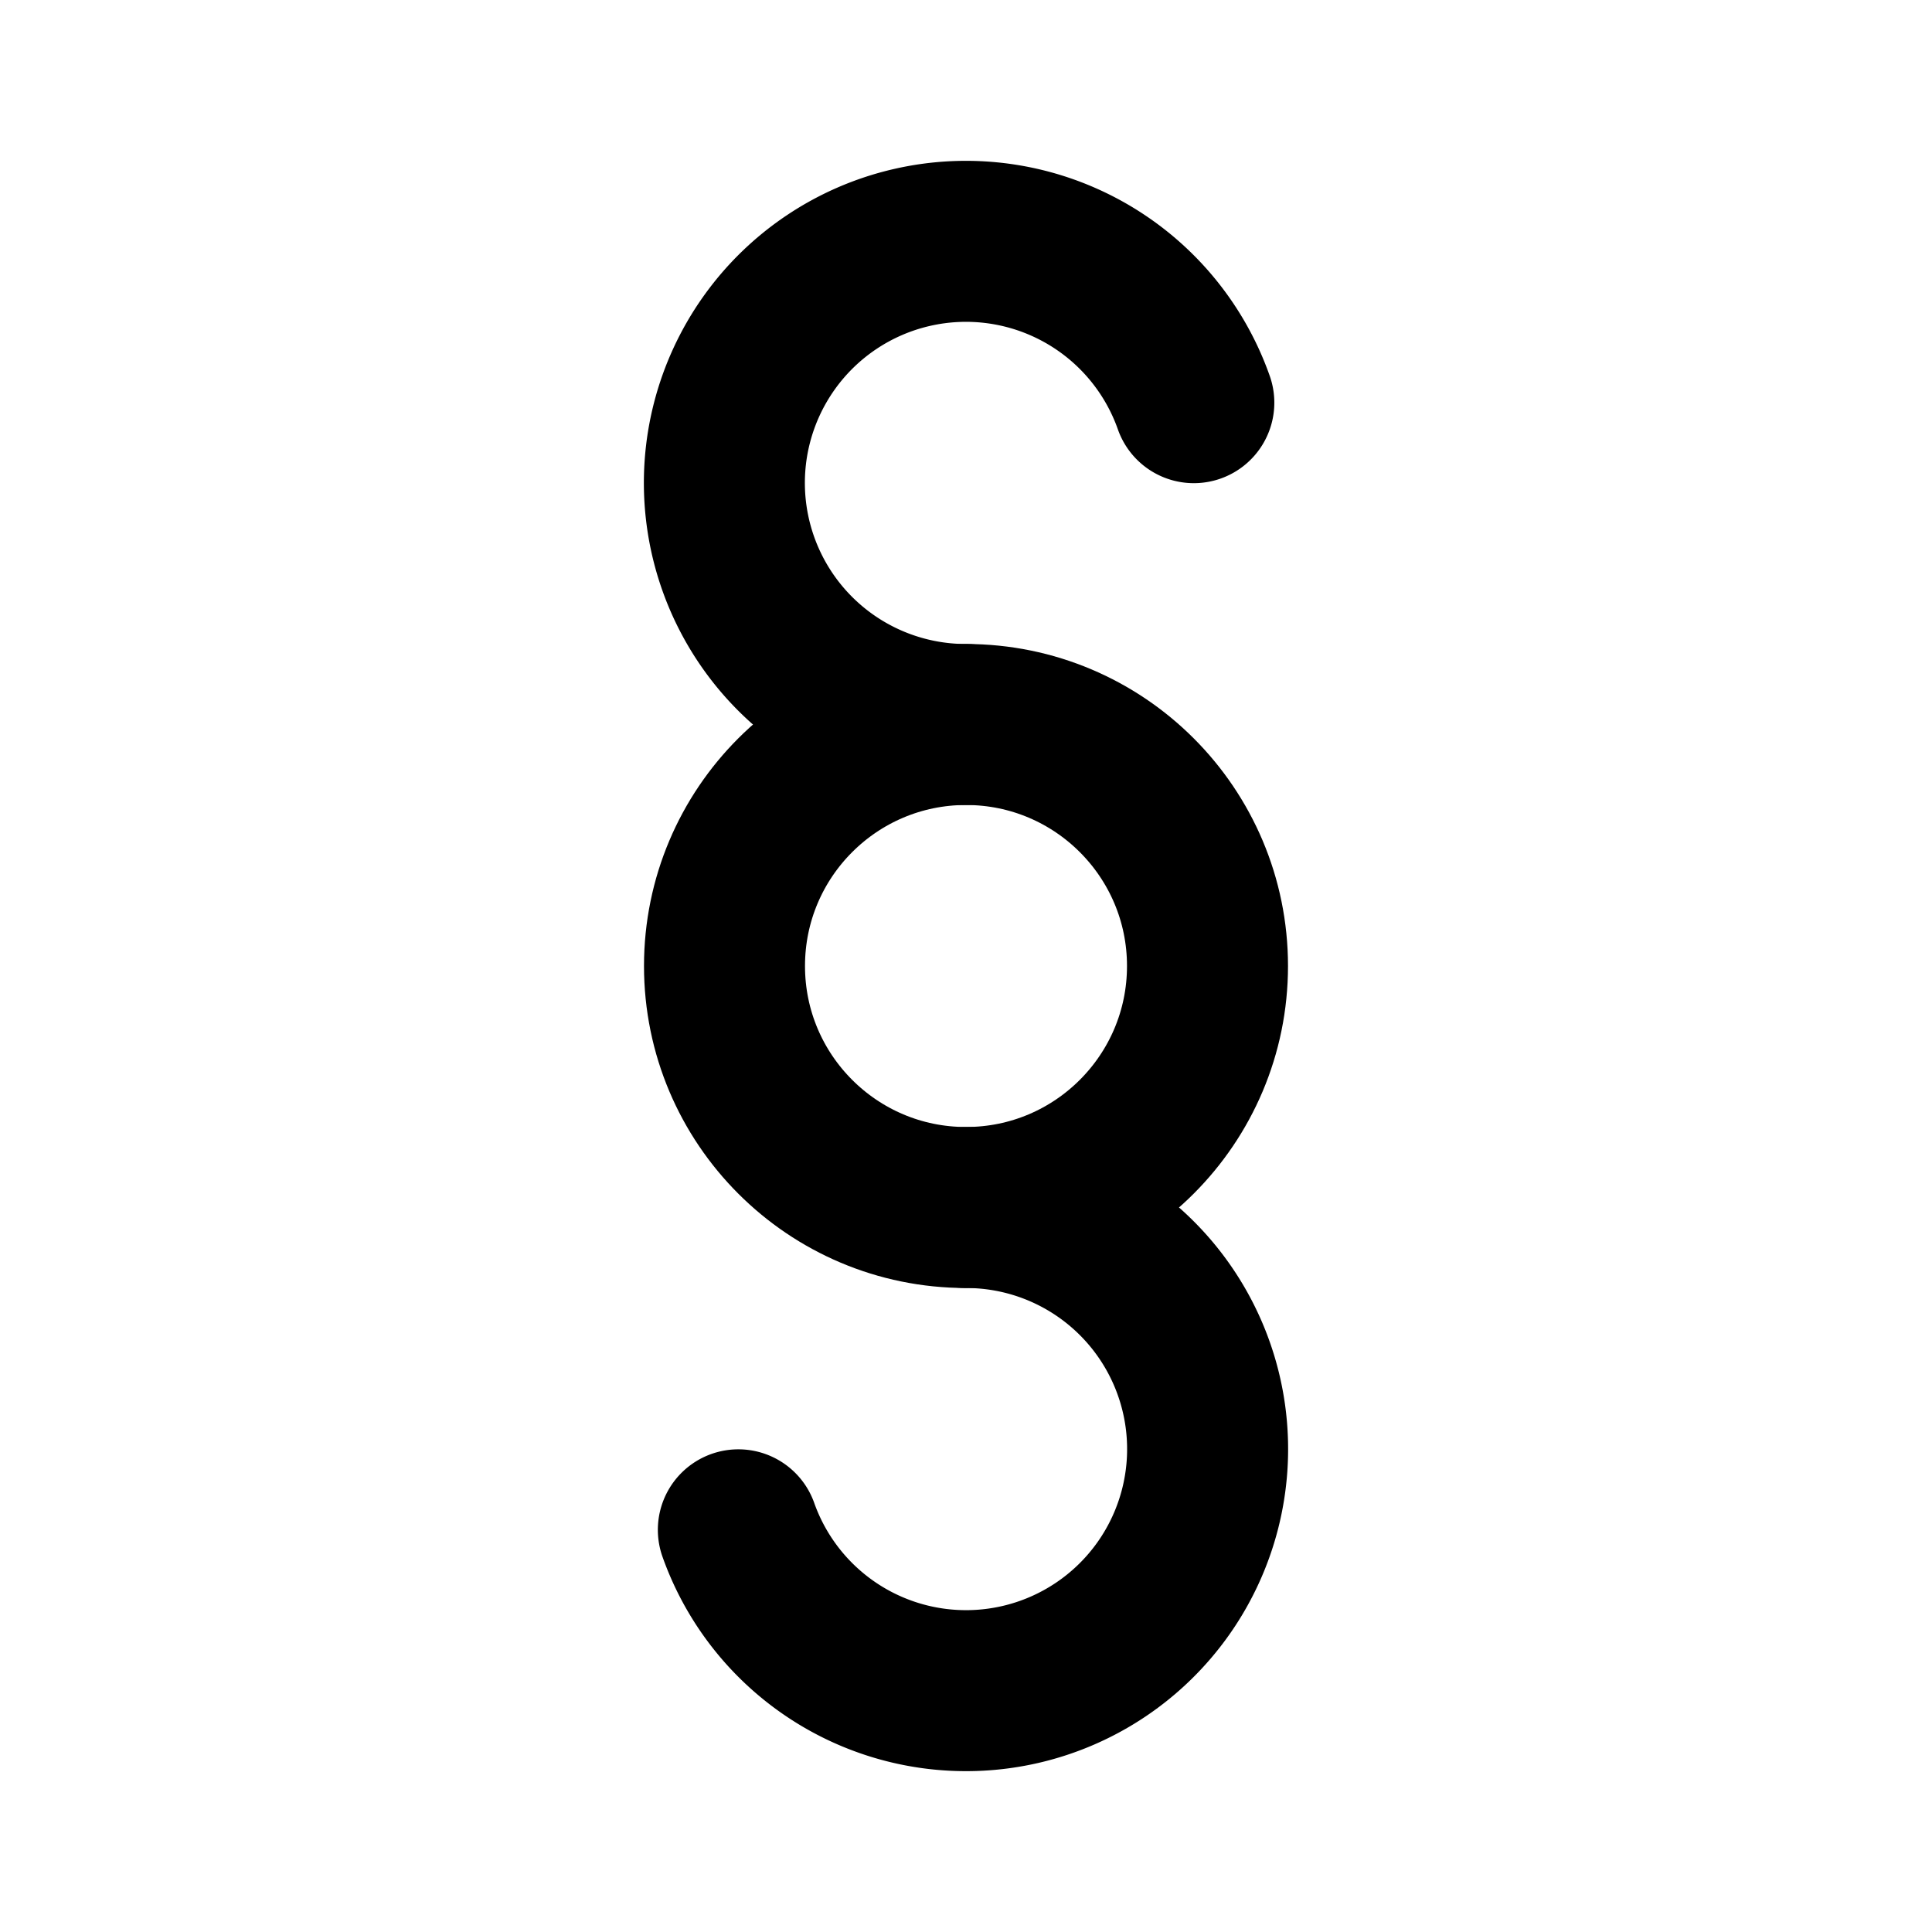 <svg xmlns="http://www.w3.org/2000/svg" class="icon icon-tabler icon-tabler-section-sign" width="24" height="24" viewBox="0 0 24 24" stroke-width="2" stroke="currentColor" fill="none" stroke-linecap="round" stroke-linejoin="round">
  <desc>Download more icon variants from https://tabler-icons.io/i/section-sign</desc>
  <path stroke="none" d="M0 0h24v24H0z" fill="none"/>
  <path d="M9.172 19.004a3.001 3.001 0 1 0 2.828 -4.004" />
  <path d="M14.83 5.002a3.001 3.001 0 1 0 -2.83 3.998" />
  <circle cx="12" cy="12" r="3" />
</svg>


